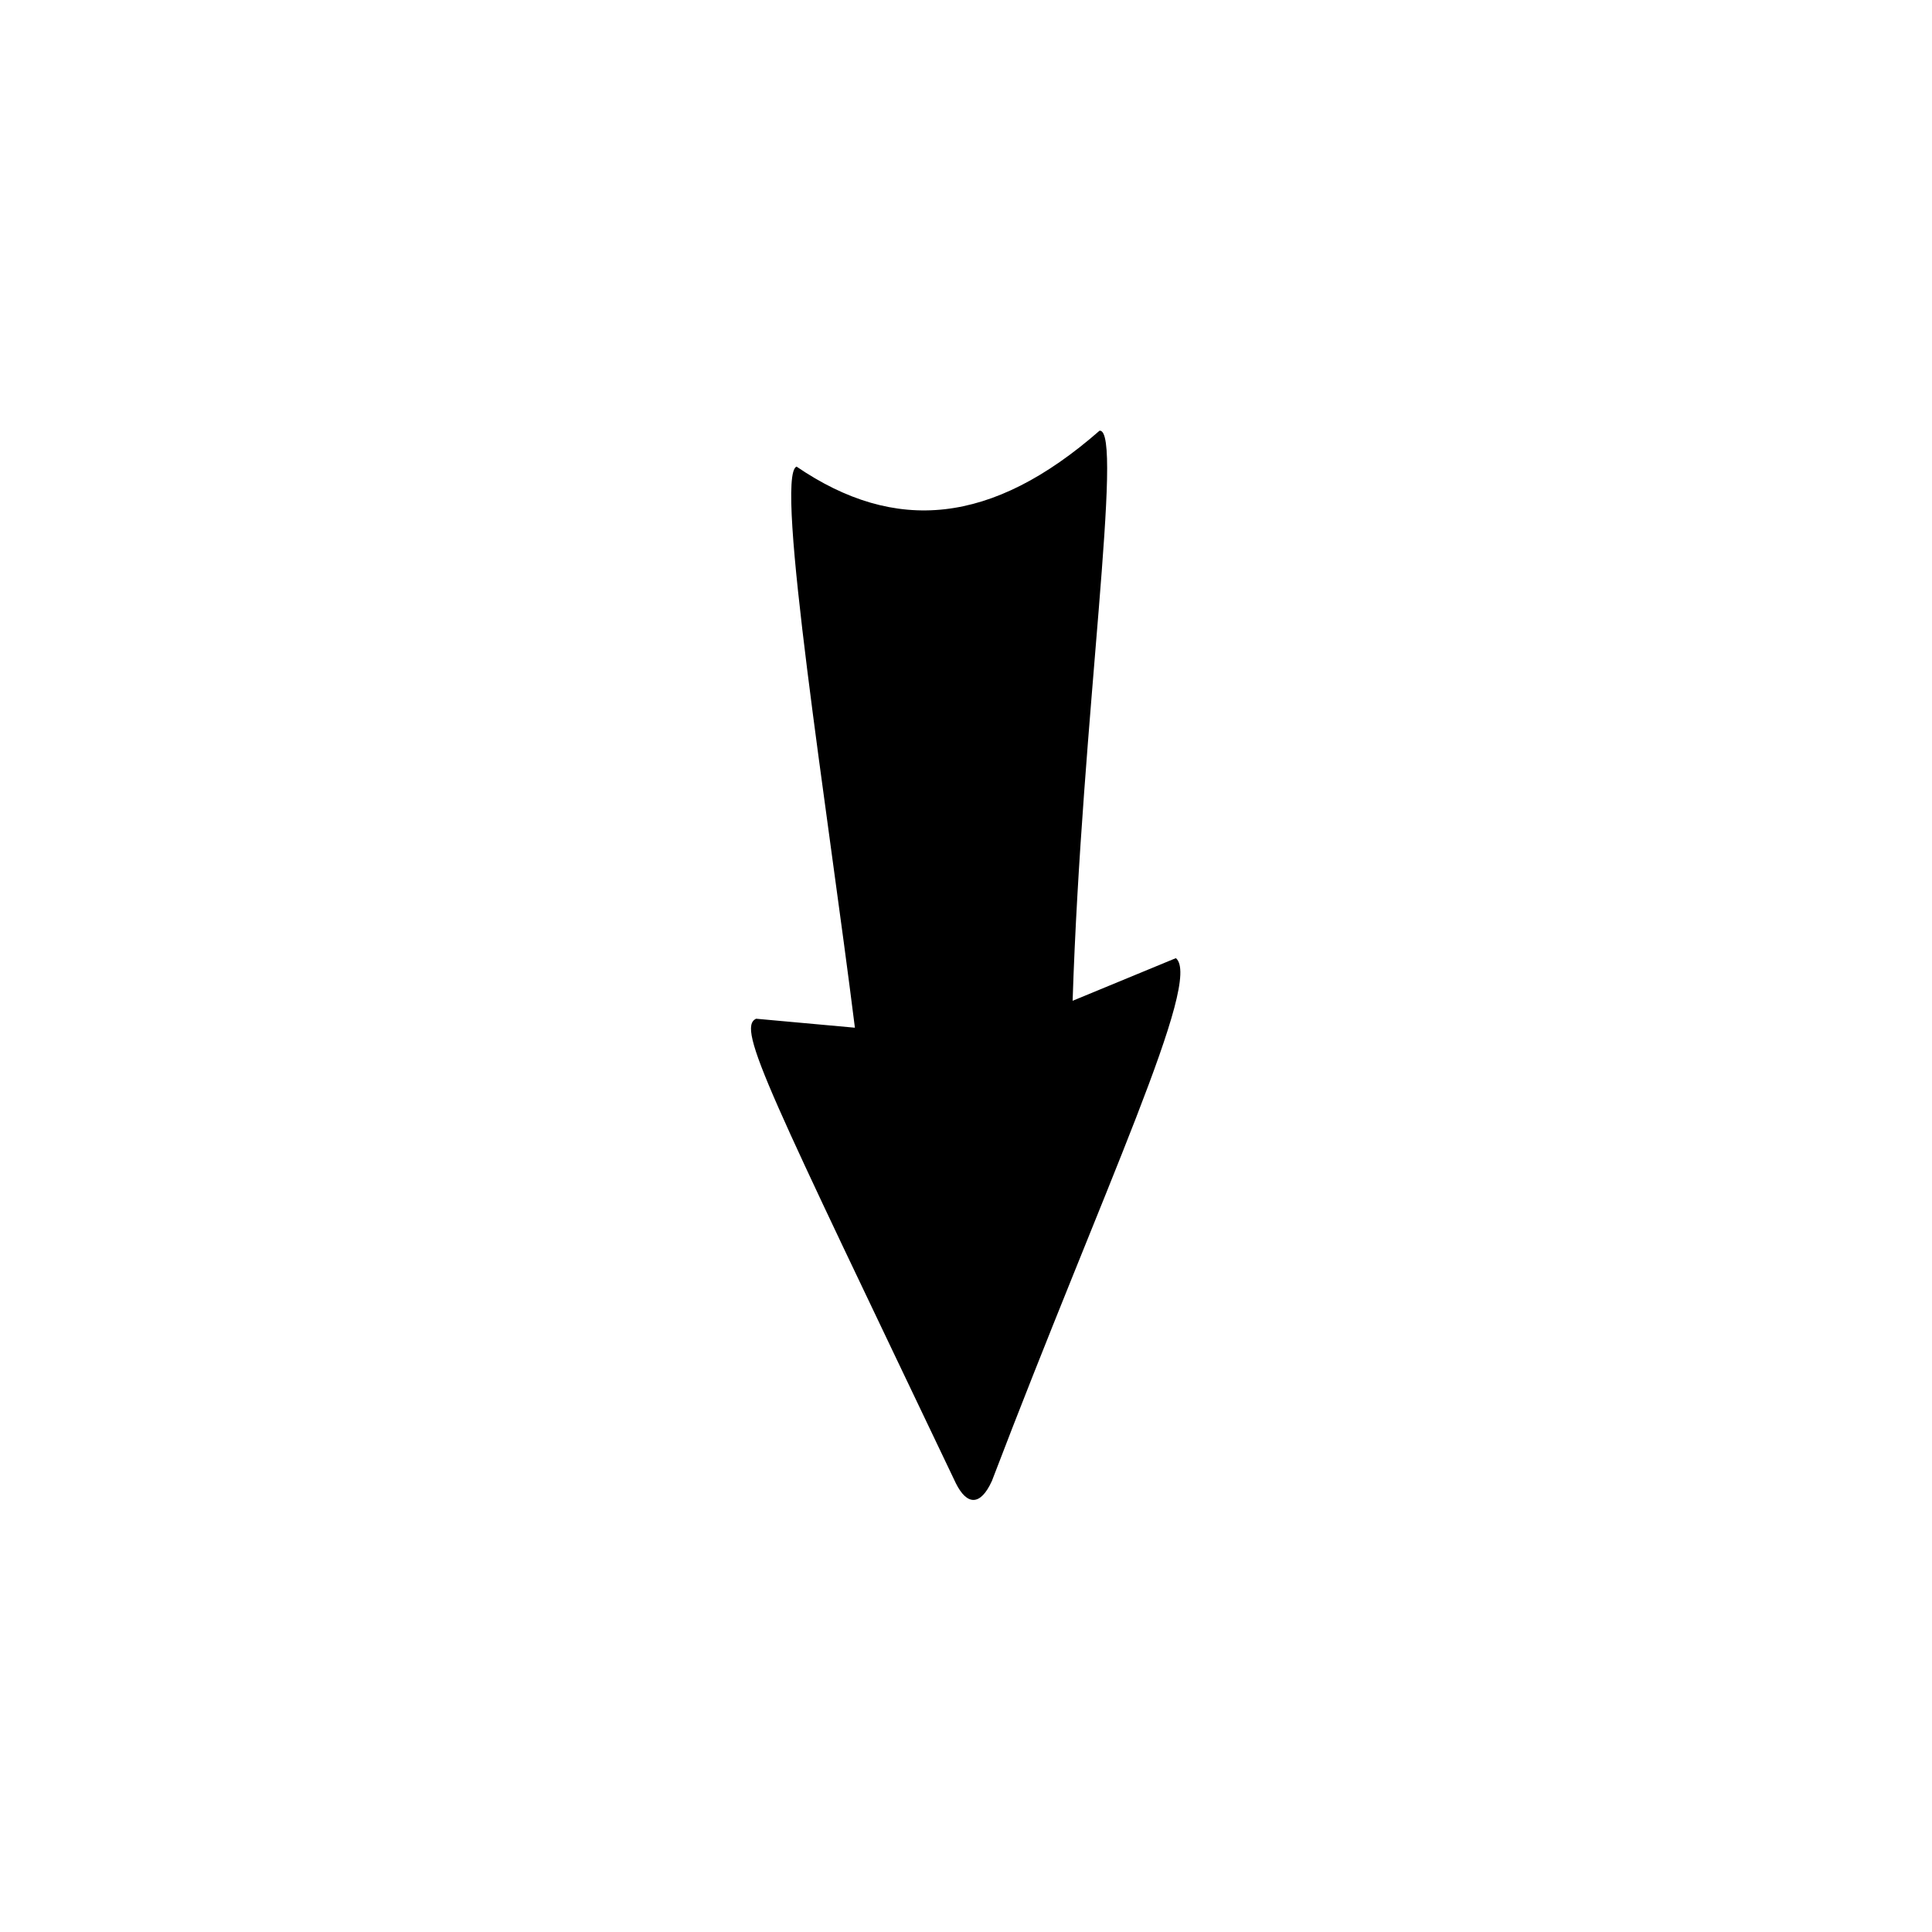 <?xml version="1.0" encoding="UTF-8"?>
<!-- The Best Svg Icon site in the world: iconSvg.co, Visit us! https://iconsvg.co -->
<svg fill="#000000" width="800px" height="800px" version="1.1" viewBox="144 144 512 512" xmlns="http://www.w3.org/2000/svg">
 <path d="m406.84 536.51c-2.973 6.543-6.543 6.543-9.516 0.594-49.371-103.5-58.293-120.75-52.938-123.13l26.172 2.379c-7.137-57.102-21.414-146.32-15.465-148.7 26.172 17.844 51.75 15.465 80.301-9.516 6.543-0.594-4.758 76.73-7.137 151.08l27.363-11.301c7.137 5.949-19.035 60.672-48.773 138.59z" fill-rule="evenodd"/>
</svg>